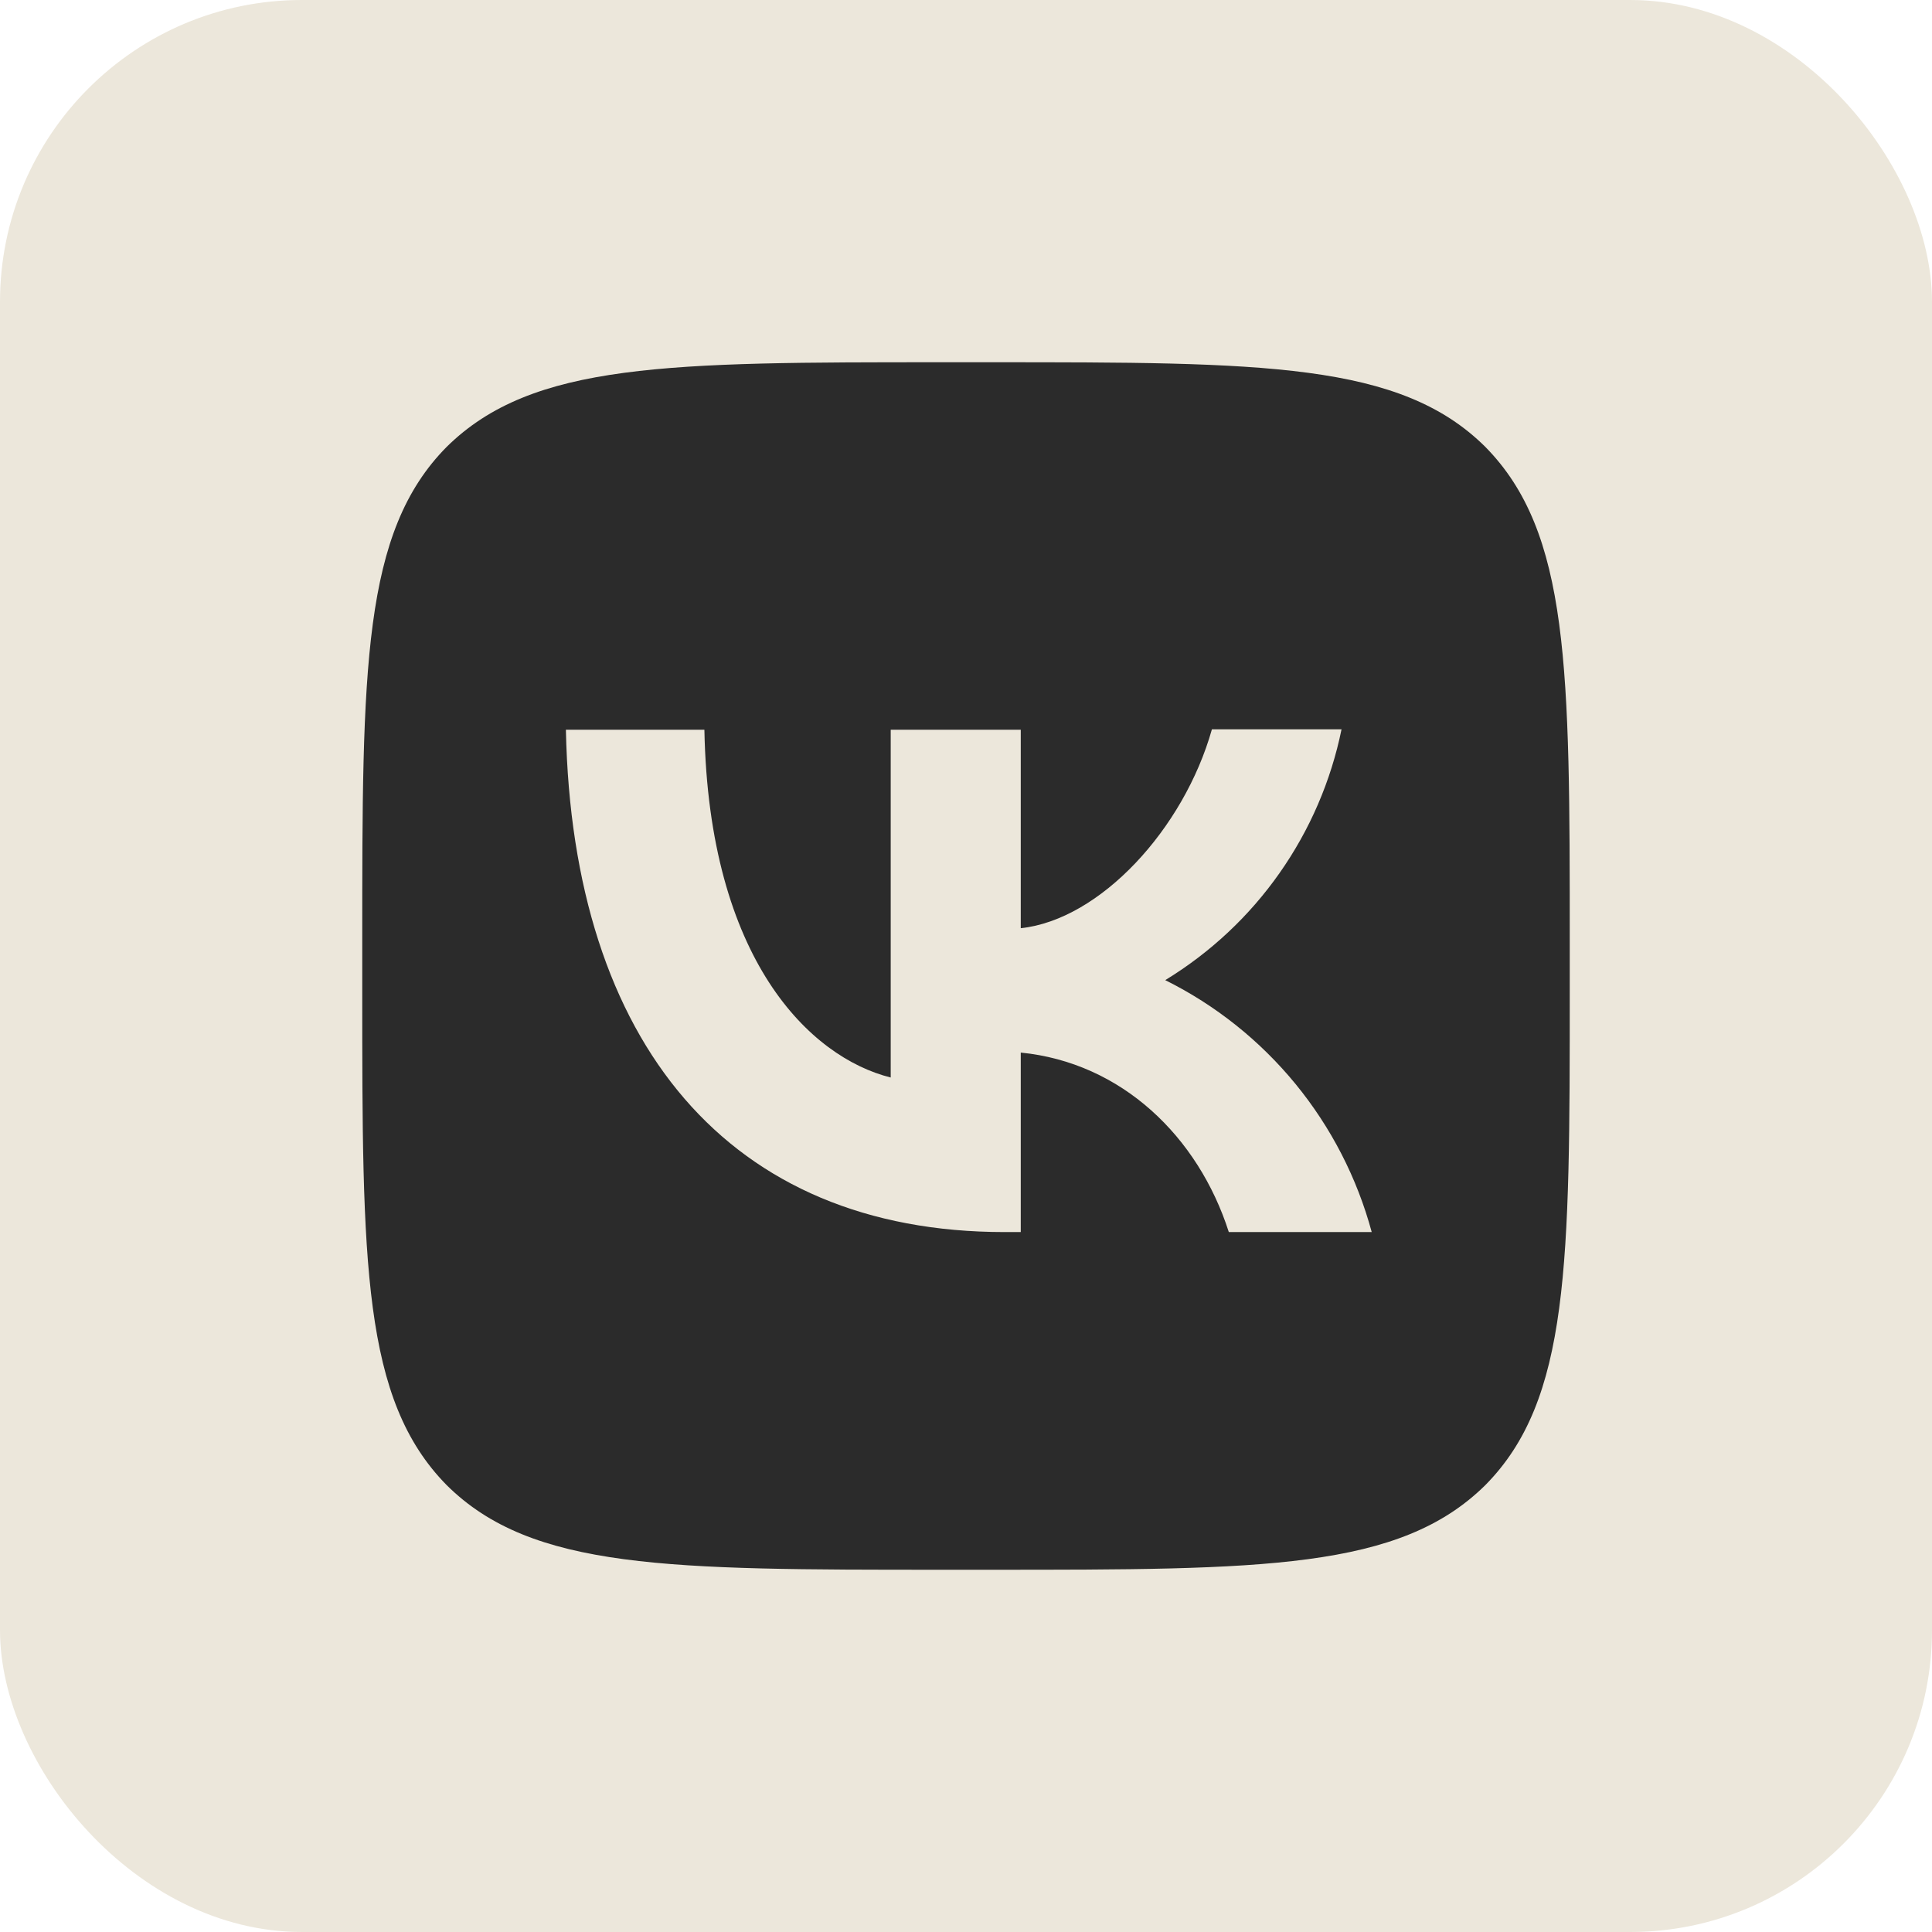 <?xml version="1.0" encoding="UTF-8"?> <svg xmlns="http://www.w3.org/2000/svg" width="32" height="32" viewBox="0 0 32 32" fill="none"><rect width="32" height="32" rx="5" fill="#ECE7DB"></rect><path d="M7.4 7.4C6 8.813 6 11.073 6 15.6V16.4C6 20.92 6 23.18 7.4 24.6C8.813 26 11.073 26 15.6 26H16.4C20.92 26 23.18 26 24.6 24.6C26 23.187 26 20.927 26 16.4V15.6C26 11.08 26 8.82 24.6 7.4C23.187 6 20.927 6 16.4 6H15.6C11.08 6 8.82 6 7.4 7.4ZM9.373 12.087H11.667C11.74 15.9 13.42 17.514 14.753 17.847V12.087H16.907V15.374C18.22 15.234 19.607 13.733 20.073 12.08H22.22C22.045 12.936 21.695 13.747 21.193 14.461C20.691 15.176 20.046 15.779 19.3 16.234C20.133 16.648 20.868 17.234 21.458 17.954C22.047 18.673 22.477 19.509 22.72 20.407H20.353C19.847 18.827 18.58 17.6 16.907 17.434V20.407H16.647H16.64C12.08 20.407 9.48 17.287 9.373 12.087Z" fill="#2B2B2B"></path></svg> 